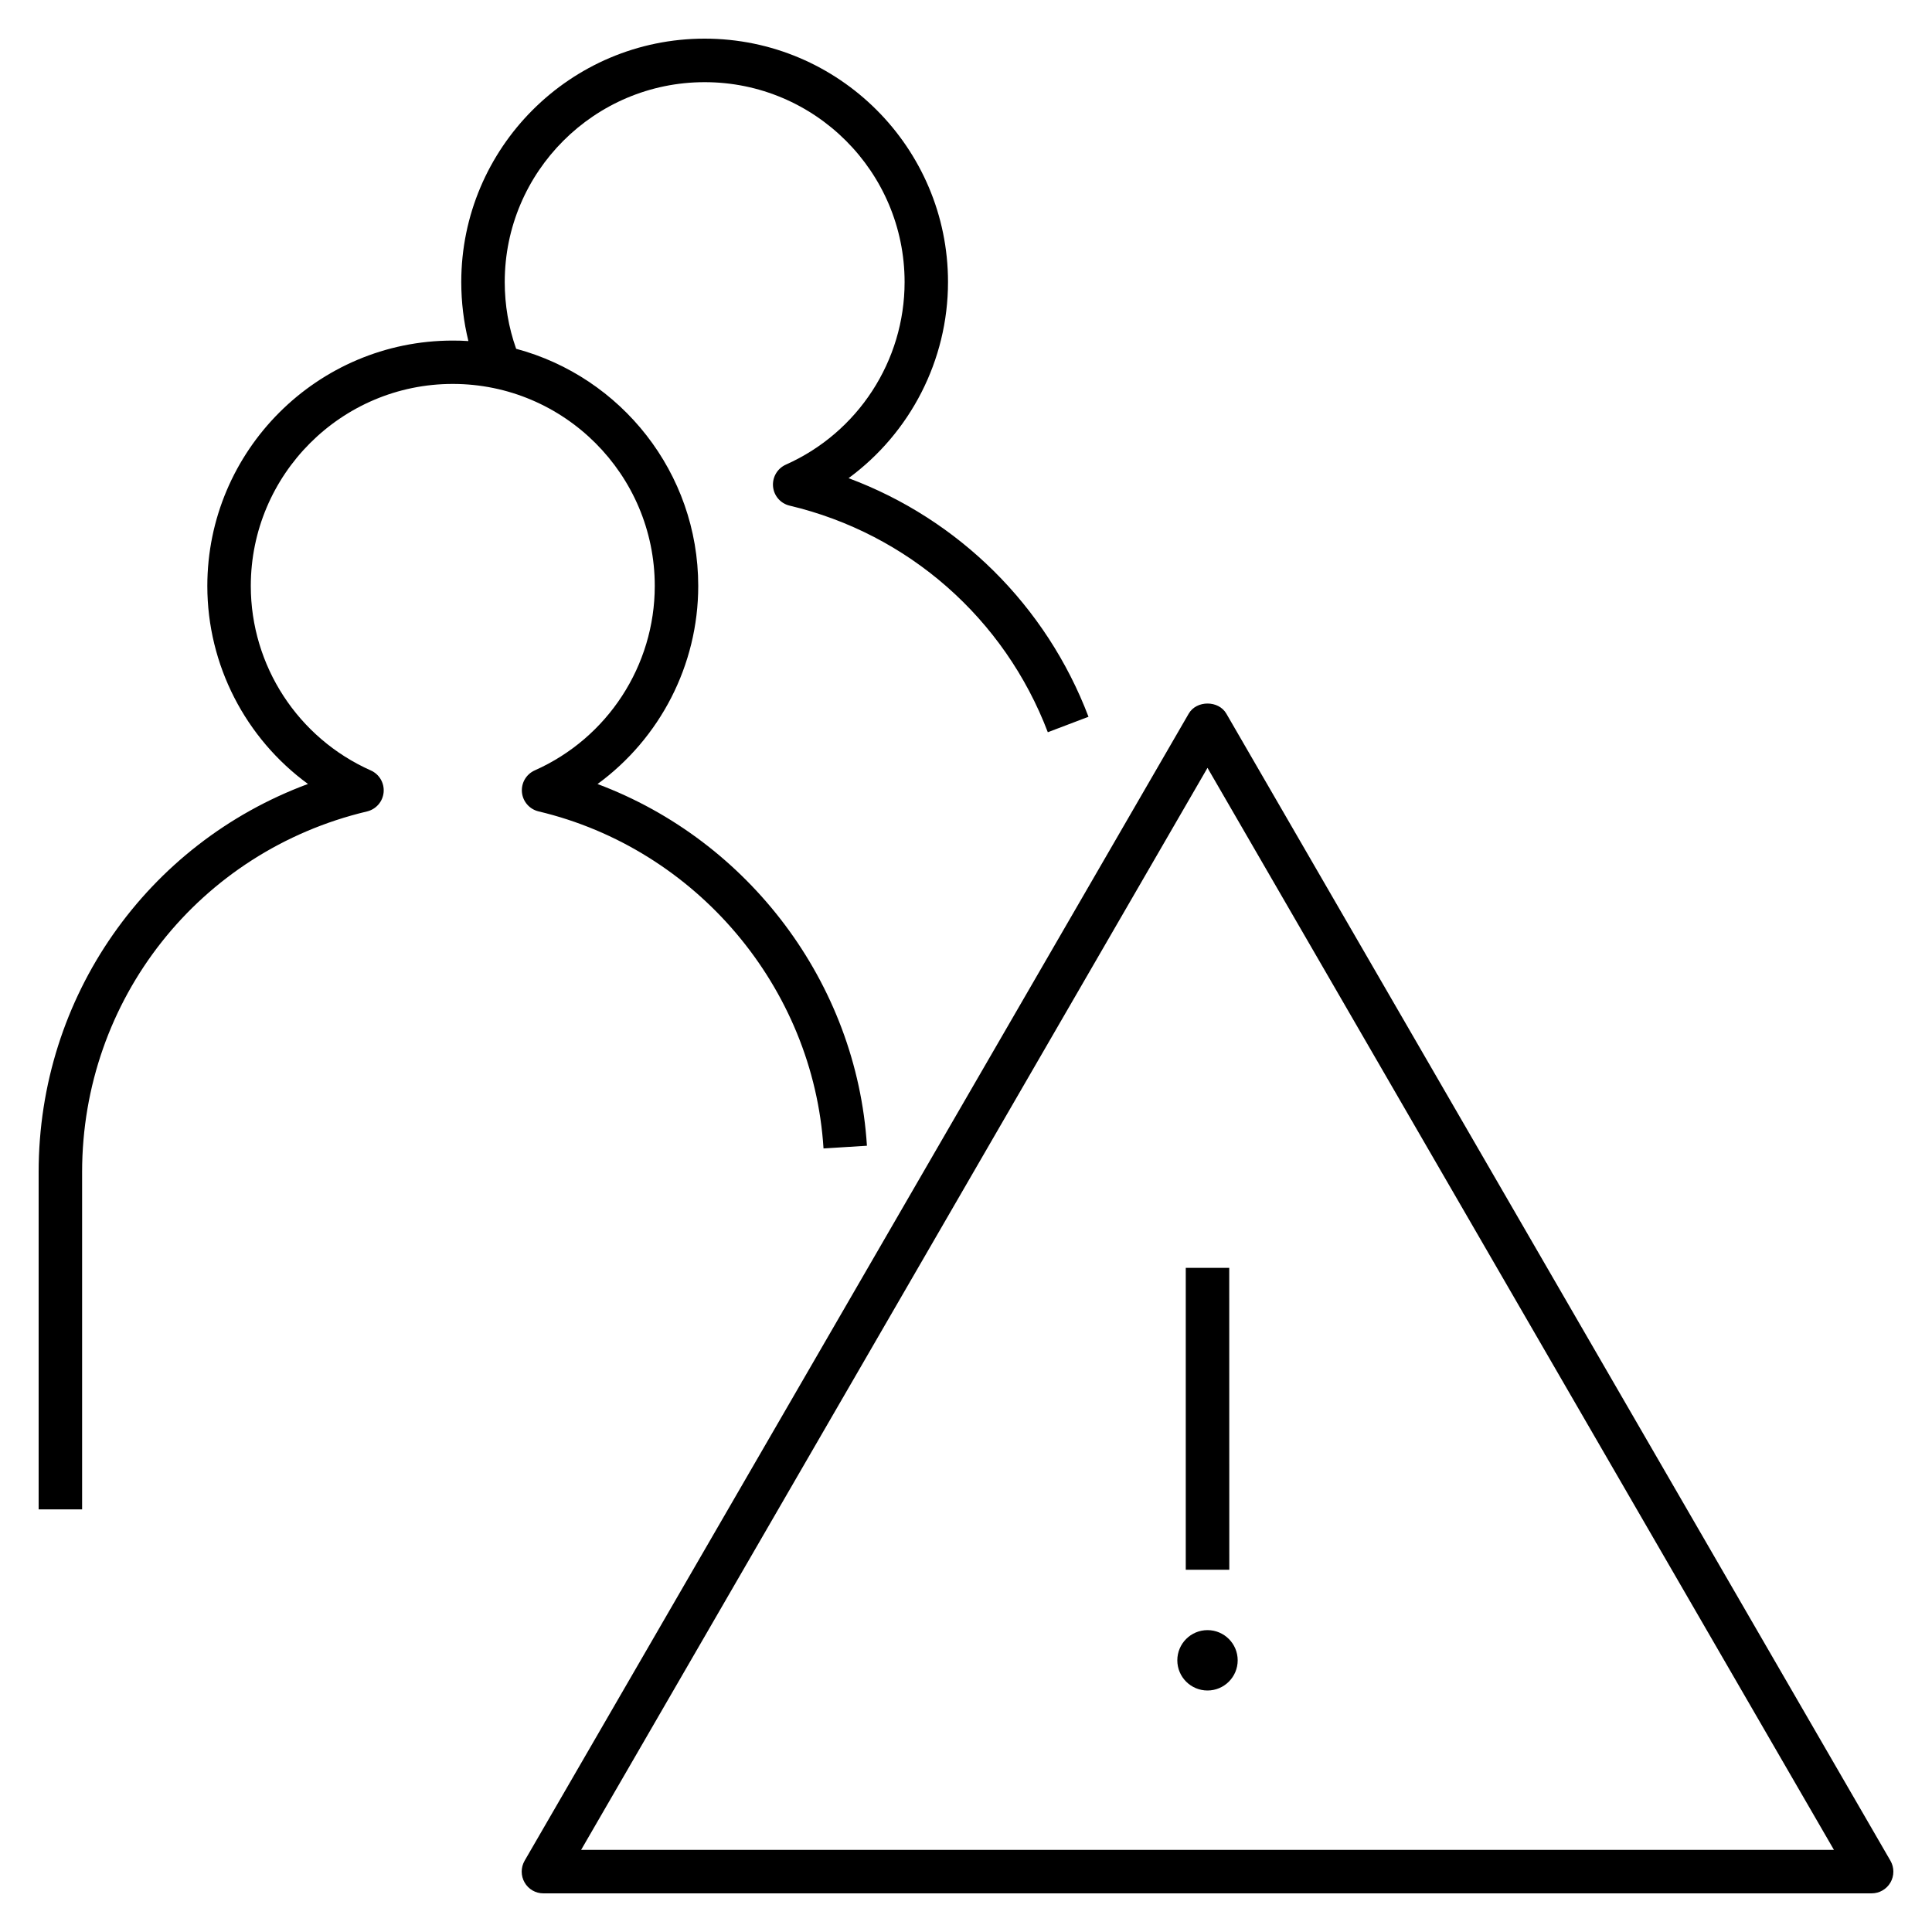 <?xml version="1.0" encoding="iso-8859-1"?>
<!-- Скачано с сайта svg4.ru / Downloaded from svg4.ru -->
<svg fill="#000000" version="1.1" id="Layer_1" xmlns="http://www.w3.org/2000/svg" xmlns:xlink="http://www.w3.org/1999/xlink" 
	 viewBox="0 0 32 32" xml:space="preserve">
<path id="high--risk--users_1_" d="M1.36,25H0.64v-5.587c0-2.907,1.797-5.441,4.461-6.428c-1.033-0.755-1.667-1.969-1.667-3.279
	c0-2.242,1.824-4.065,4.065-4.065c0.087,0,0.173,0.002,0.259,0.008C7.68,5.331,7.64,5.004,7.64,4.671
	c0-2.223,1.808-4.031,4.031-4.031s4.031,1.808,4.031,4.031c0,1.297-0.626,2.499-1.647,3.249c1.819,0.678,3.273,2.109,3.974,3.952
	l-0.674,0.256c-0.717-1.885-2.315-3.288-4.276-3.753c-0.15-0.035-0.261-0.163-0.275-0.316c-0.014-0.154,0.071-0.3,0.212-0.363
	c1.195-0.532,1.967-1.719,1.967-3.024c0-1.826-1.485-3.311-3.311-3.311S8.36,2.845,8.36,4.671c0,0.382,0.064,0.753,0.189,1.106
	c1.735,0.464,3.016,2.049,3.016,3.928c0,1.311-0.634,2.525-1.668,3.281c2.501,0.936,4.292,3.293,4.462,5.991l-0.719,0.045
	c-0.167-2.667-2.108-4.963-4.72-5.583c-0.15-0.036-0.261-0.163-0.275-0.317s0.071-0.299,0.212-0.362
	c1.208-0.537,1.988-1.736,1.988-3.055c0-1.845-1.501-3.346-3.346-3.346S4.154,7.861,4.154,9.706c0,1.319,0.78,2.518,1.988,3.055
	c0.141,0.063,0.226,0.208,0.212,0.362s-0.125,0.281-0.275,0.317c-2.778,0.659-4.719,3.115-4.719,5.973C1.36,19.413,1.36,25,1.36,25z
	 M31.312,31.18c0.064-0.111,0.064-0.249,0-0.36l-11-19c-0.129-0.223-0.494-0.223-0.623,0l-11,19c-0.064,0.111-0.064,0.249,0,0.36
	C8.752,31.291,8.871,31.36,9,31.36h22C31.129,31.36,31.248,31.291,31.312,31.18z M20,12.718L30.376,30.64H9.625L20,12.718z
	 M20.5,27.5c0-0.276-0.224-0.5-0.5-0.5s-0.5,0.224-0.5,0.5S19.724,28,20,28S20.5,27.776,20.5,27.5z M20.36,21h-0.72v5h0.721
	L20.36,21L20.36,21z"/>
<rect id="_Transparent_Rectangle" style="fill:none;" width="32" height="32"/>
</svg>